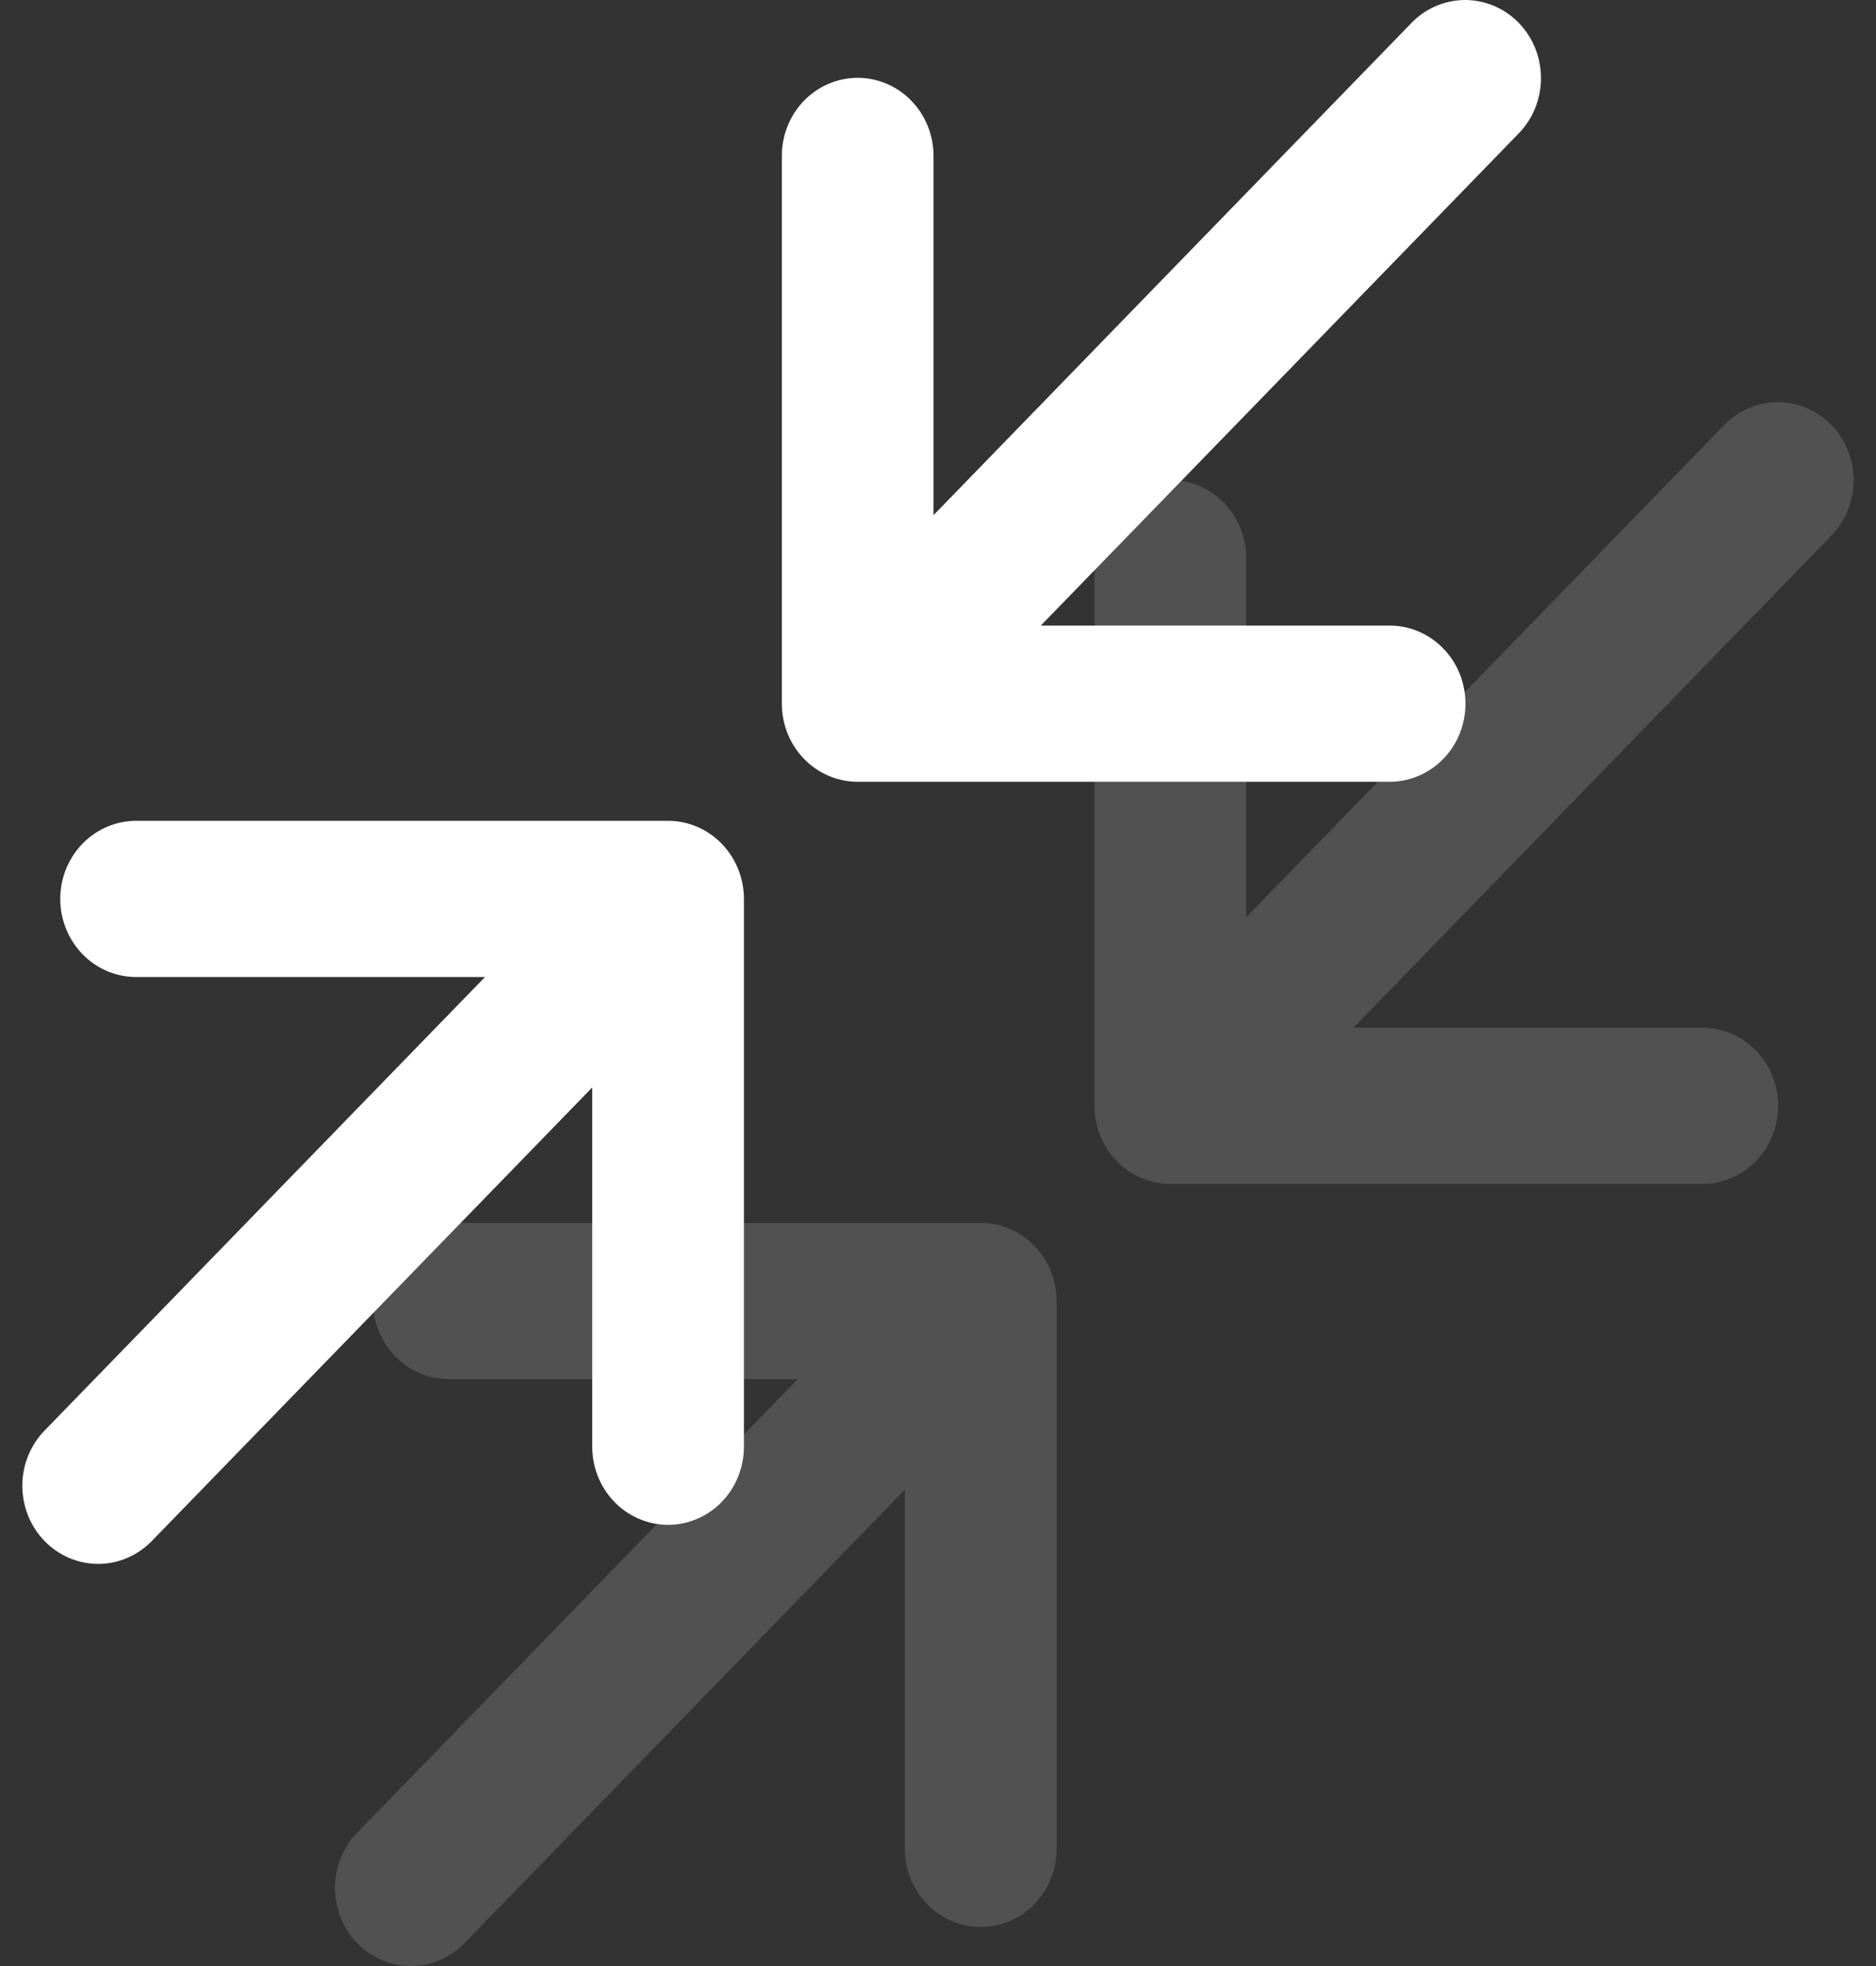 <svg width="42" height="44" viewBox="0 0 42 44" fill="none" xmlns="http://www.w3.org/2000/svg">
<rect x="0" y="0" width="42" height="44" fill="#333333" stroke="none"/>
<g id="Group 1000004496">
<path id="Vector" opacity="0.15" d="M39.752 9.001C39.311 9.014 38.892 9.204 38.584 9.53L27.9 20.529V12.514C27.903 12.28 27.86 12.048 27.775 11.831C27.689 11.615 27.562 11.418 27.402 11.253C27.241 11.088 27.05 10.957 26.84 10.87C26.629 10.782 26.404 10.738 26.177 10.742C25.727 10.749 25.298 10.939 24.984 11.271C24.67 11.603 24.498 12.05 24.504 12.514V24.748C24.504 25.212 24.683 25.657 25.001 25.984C25.32 26.312 25.751 26.496 26.202 26.496H38.087C38.312 26.5 38.535 26.457 38.744 26.37C38.953 26.284 39.143 26.156 39.303 25.993C39.464 25.831 39.591 25.637 39.678 25.423C39.764 25.209 39.809 24.98 39.809 24.748C39.809 24.517 39.764 24.288 39.678 24.074C39.591 23.86 39.464 23.666 39.303 23.504C39.143 23.341 38.953 23.213 38.744 23.126C38.535 23.04 38.312 22.997 38.087 23.001H30.301L40.986 12.002C41.231 11.756 41.398 11.44 41.466 11.095C41.534 10.749 41.499 10.391 41.366 10.067C41.232 9.742 41.007 9.467 40.719 9.277C40.431 9.087 40.094 8.99 39.752 9.001ZM10.072 27.37C9.846 27.367 9.623 27.41 9.414 27.496C9.206 27.582 9.015 27.711 8.855 27.873C8.695 28.036 8.568 28.23 8.481 28.443C8.394 28.657 8.349 28.886 8.349 29.118C8.349 29.35 8.394 29.579 8.481 29.793C8.568 30.006 8.695 30.2 8.855 30.363C9.015 30.525 9.206 30.654 9.414 30.74C9.623 30.826 9.846 30.869 10.072 30.866H17.858L8.022 40.991C7.859 41.152 7.729 41.345 7.639 41.559C7.55 41.772 7.502 42.002 7.5 42.234C7.498 42.467 7.541 42.697 7.626 42.913C7.711 43.128 7.838 43.324 7.997 43.488C8.157 43.653 8.347 43.782 8.556 43.87C8.765 43.958 8.989 44.002 9.215 44C9.441 43.998 9.664 43.949 9.872 43.856C10.079 43.764 10.267 43.63 10.423 43.463L20.259 33.337V41.353C20.256 41.584 20.297 41.815 20.381 42.029C20.465 42.244 20.59 42.44 20.748 42.605C20.906 42.77 21.094 42.901 21.302 42.99C21.509 43.08 21.732 43.126 21.957 43.126C22.182 43.126 22.405 43.08 22.612 42.99C22.82 42.901 23.008 42.77 23.166 42.605C23.324 42.44 23.449 42.244 23.532 42.029C23.616 41.815 23.658 41.584 23.655 41.353V29.118C23.655 28.654 23.476 28.21 23.157 27.882C22.839 27.554 22.407 27.37 21.957 27.37H10.072Z" fill="white"/>
<path id="Vector_2" d="M32.752 0.001C32.311 0.014 31.892 0.204 31.584 0.53L20.9 11.529V3.514C20.903 3.28 20.86 3.048 20.775 2.831C20.689 2.615 20.562 2.418 20.402 2.253C20.241 2.088 20.05 1.957 19.84 1.87C19.629 1.782 19.404 1.738 19.177 1.742C18.727 1.749 18.298 1.939 17.984 2.271C17.67 2.603 17.498 3.05 17.504 3.514V15.748C17.504 16.212 17.683 16.657 18.001 16.984C18.32 17.312 18.751 17.496 19.202 17.496H31.087C31.312 17.5 31.535 17.457 31.744 17.37C31.953 17.284 32.143 17.156 32.303 16.993C32.464 16.831 32.591 16.637 32.678 16.423C32.764 16.209 32.809 15.98 32.809 15.748C32.809 15.517 32.764 15.287 32.678 15.074C32.591 14.86 32.464 14.666 32.303 14.504C32.143 14.341 31.953 14.213 31.744 14.126C31.535 14.04 31.312 13.997 31.087 14.001H23.301L33.986 3.001C34.231 2.756 34.398 2.44 34.466 2.095C34.534 1.749 34.499 1.391 34.366 1.067C34.232 0.742 34.007 0.467 33.719 0.277C33.431 0.087 33.094 -0.01 32.752 0.001ZM3.071 18.37C2.846 18.367 2.623 18.41 2.414 18.496C2.206 18.582 2.015 18.711 1.855 18.873C1.695 19.036 1.568 19.23 1.481 19.443C1.394 19.657 1.349 19.886 1.349 20.118C1.349 20.35 1.394 20.579 1.481 20.793C1.568 21.006 1.695 21.2 1.855 21.363C2.015 21.525 2.206 21.654 2.414 21.74C2.623 21.826 2.846 21.869 3.071 21.866H10.858L1.022 31.991C0.859 32.152 0.729 32.345 0.639 32.559C0.55 32.772 0.502 33.002 0.5 33.234C0.498 33.467 0.541 33.697 0.626 33.913C0.711 34.128 0.838 34.324 0.997 34.488C1.157 34.653 1.347 34.782 1.556 34.87C1.765 34.958 1.989 35.002 2.215 35C2.441 34.998 2.664 34.949 2.872 34.856C3.079 34.764 3.267 34.63 3.423 34.463L13.259 24.337V32.353C13.256 32.584 13.297 32.815 13.381 33.029C13.465 33.244 13.59 33.44 13.748 33.605C13.906 33.77 14.094 33.901 14.302 33.99C14.509 34.08 14.732 34.126 14.957 34.126C15.182 34.126 15.405 34.08 15.612 33.99C15.82 33.901 16.008 33.77 16.166 33.605C16.324 33.44 16.449 33.244 16.532 33.029C16.616 32.815 16.658 32.584 16.655 32.353V20.118C16.655 19.654 16.476 19.21 16.157 18.882C15.839 18.554 15.407 18.37 14.957 18.37H3.071Z" fill="white"/>
</g>
</svg>

